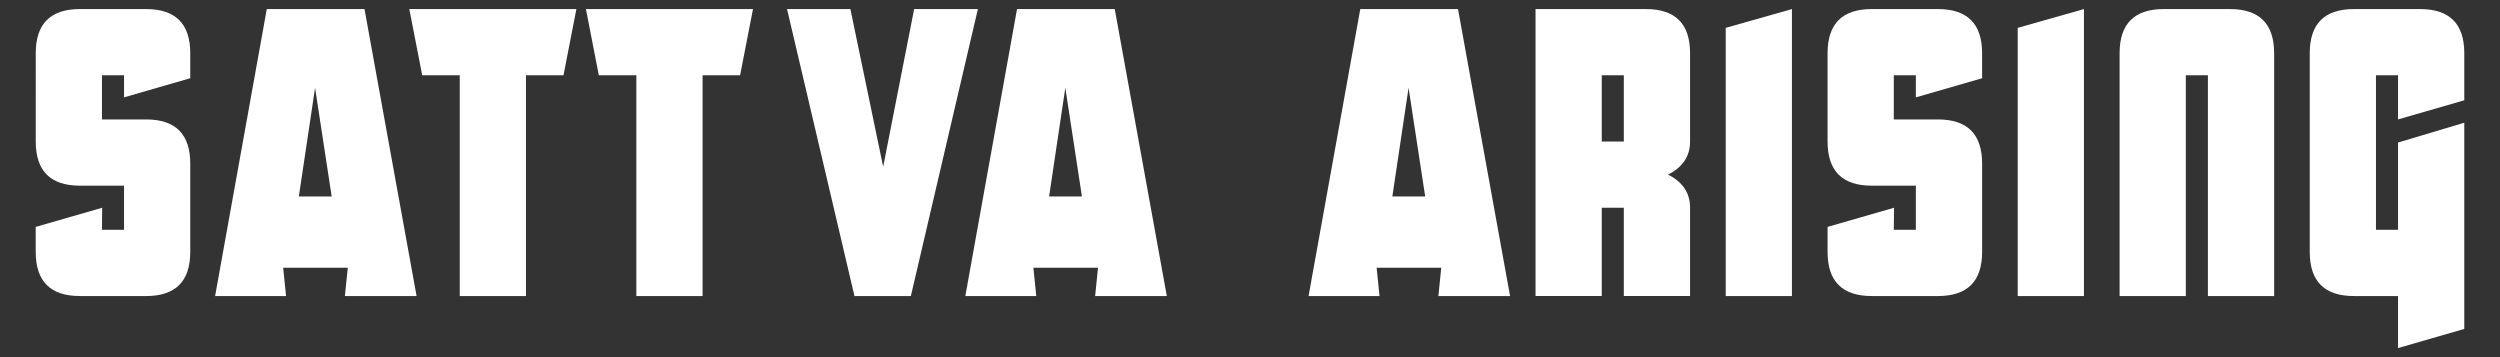 <?xml version="1.0" encoding="UTF-8"?><svg id="Layer_1" xmlns="http://www.w3.org/2000/svg" viewBox="0 0 700 100"><rect x="0" y="0" width="700" height="100" fill="#333333" stroke="none"/><defs><style>.cls-1{fill:#fff;}</style></defs><path class="cls-1" d="M22.36,82.89c-8.24,0-12.36-4.12-12.36-12.36v-7l18.61-5.36-.06,6.18h6.18v-12.36h-12.36c-8.24,0-12.36-4.12-12.36-12.37V14.9c0-8.24,4.12-12.36,12.36-12.36h18.54c8.24,0,12.36,4.12,12.36,12.36v7l-18.54,5.36v-6.18h-6.18v12.36h12.36c8.24,0,12.36,4.12,12.36,12.37v24.72c0,8.24-4.12,12.36-12.36,12.36H22.36Z"/><path class="cls-1" d="M102.06,2.54l14.58,80.35h-20.07l.81-7.92h-18.09l.8,7.92h-19.86L74.7,2.54h27.36Zm-13.84,22.04l-4.54,30.43h9.19l-4.65-30.43Z"/><path class="cls-1" d="M157.78,21.08h-10.51v61.81h-18.54V21.08h-10.51l-3.61-18.54h46.78l-3.61,18.54Z"/><path class="cls-1" d="M207.23,21.08h-10.51v61.81h-18.54V21.08h-10.51l-3.61-18.54h46.78l-3.61,18.54Z"/><path class="cls-1" d="M312.13,2.54l14.58,80.35h-20.07l.8-7.92h-18.09l.8,7.92h-19.86L284.77,2.54h27.36Zm-13.84,22.04l-4.54,30.43h9.19l-4.65-30.43Z"/><path class="cls-1" d="M408.24,2.54l14.58,80.35h-20.07l.8-7.92h-18.09l.8,7.92h-19.86L380.88,2.54h27.36Zm-13.84,22.04l-4.54,30.43h9.19l-4.65-30.43Z"/><path class="cls-1" d="M429.95,82.89V2.54h30.9c8.24,0,12.37,4.12,12.37,12.36v24.72c0,4.12-2.06,7.21-6.18,9.27,4.12,2.06,6.18,5.15,6.18,9.27v24.72h-18.55v-24.72h-6.18v24.72h-18.54Zm24.72-43.27V21.08h-6.18v18.54h6.18Z"/><path class="cls-1" d="M501.74,2.54V82.89h-18.54V7.8l18.54-5.26Z"/><path class="cls-1" d="M524.08,82.89c-8.24,0-12.36-4.12-12.36-12.36v-7l18.61-5.36-.07,6.18h6.18v-12.36h-12.36c-8.24,0-12.36-4.12-12.36-12.37V14.9c0-8.24,4.12-12.36,12.36-12.36h18.54c8.24,0,12.37,4.12,12.37,12.36v7l-18.55,5.36v-6.18h-6.18v12.36h12.36c8.24,0,12.37,4.12,12.37,12.37v24.72c0,8.24-4.12,12.36-12.37,12.36h-18.54Z"/><path class="cls-1" d="M583.5,2.54V82.89h-18.54V7.8l18.54-5.26Z"/><path class="cls-1" d="M618.21,21.08h-6.18v61.81h-18.54V14.9c0-8.24,4.12-12.36,12.36-12.36h18.54c8.24,0,12.37,4.12,12.37,12.36V82.89h-18.55V21.08Z"/><path class="cls-1" d="M255.03,82.89h-15.78L220.37,2.54h17.74l9.18,44.15L255.96,2.54h17.85l-18.77,80.35Z"/><path class="cls-1" d="M690,28.08V14.9c0-8.24-4.12-12.36-12.37-12.36h-18.54c-8.24,0-12.36,4.12-12.36,12.36v55.63c0,8.24,4.12,12.36,12.36,12.36h12.36v14.57l18.55-5.36V34.36l-18.55,5.55v24.44h-6.18V21.08h6.18v12.36l18.55-5.36Z"/></svg>